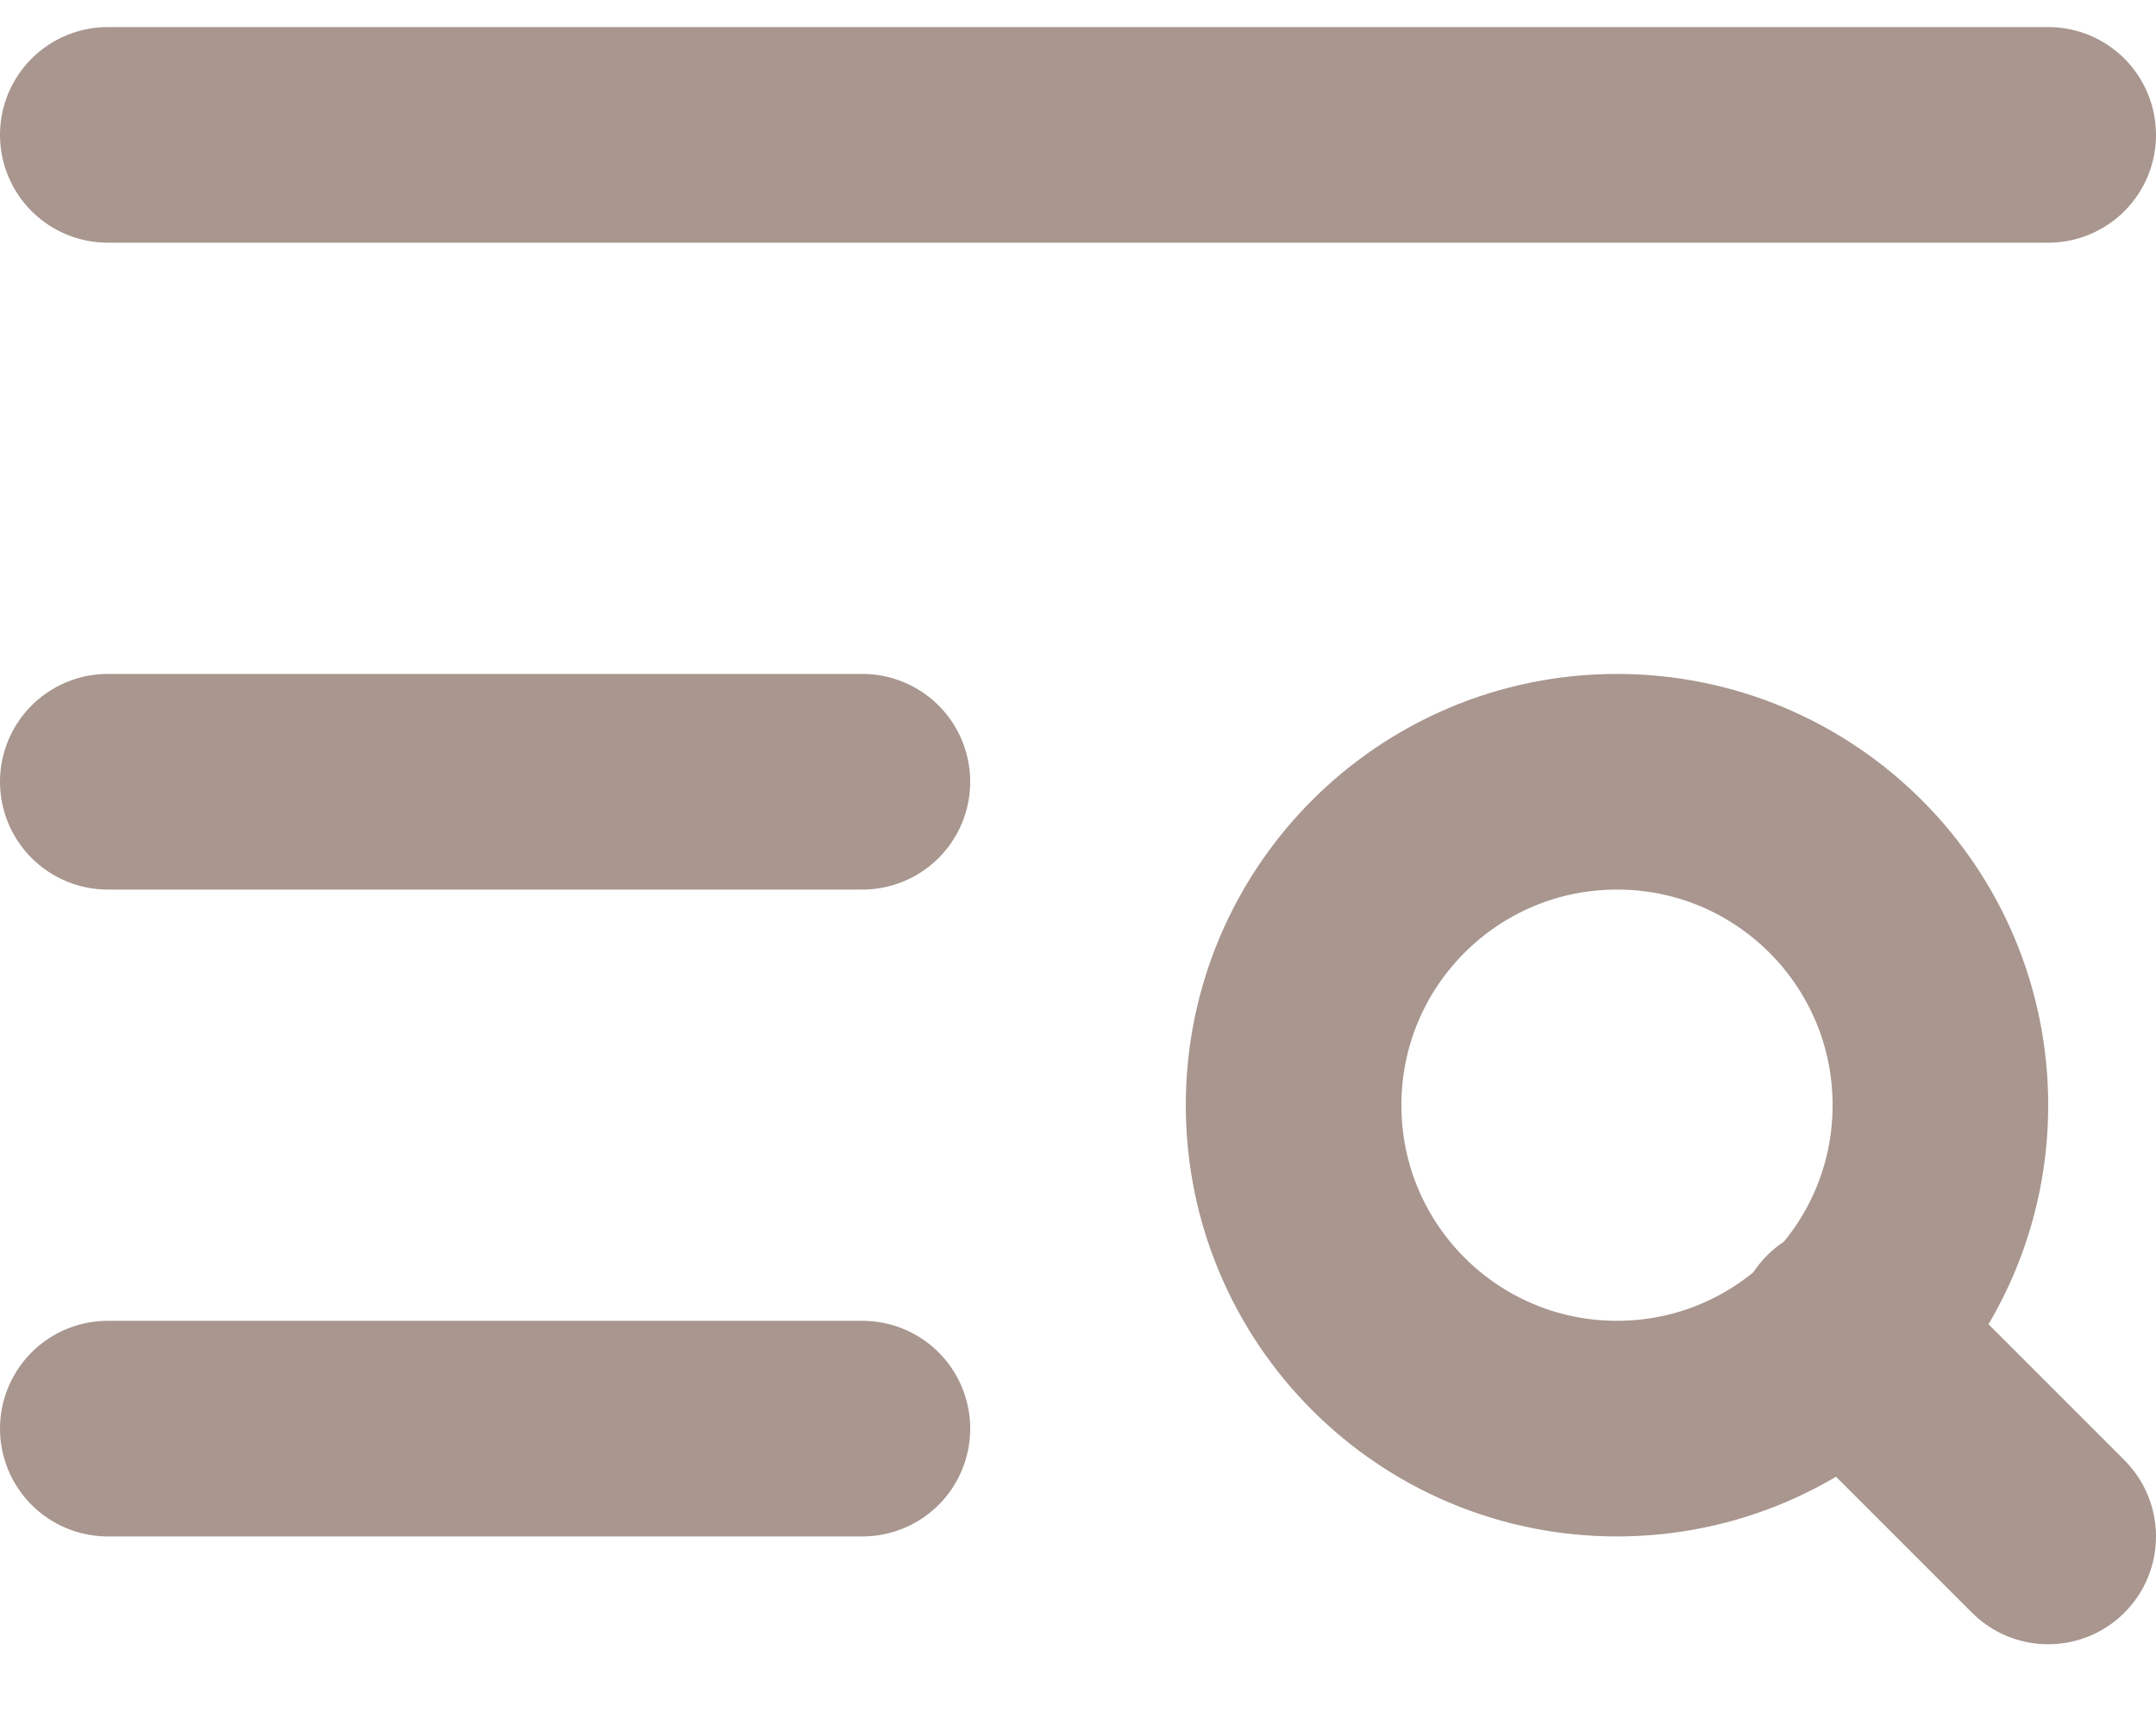 <svg width="20" height="16" viewBox="0 0 20 16" fill="none" xmlns="http://www.w3.org/2000/svg">
<path d="M19 1.251H1M8 7.251H1M8 13.251H1M19 14.251L17.1 12.351M18 10.251C18 11.908 16.657 13.251 15 13.251C13.343 13.251 12 11.908 12 10.251C12 8.594 13.343 7.251 15 7.251C16.657 7.251 18 8.594 18 10.251Z" stroke="#A8968F" stroke-width="2" stroke-linecap="round" stroke-linejoin="round"/>
</svg>
